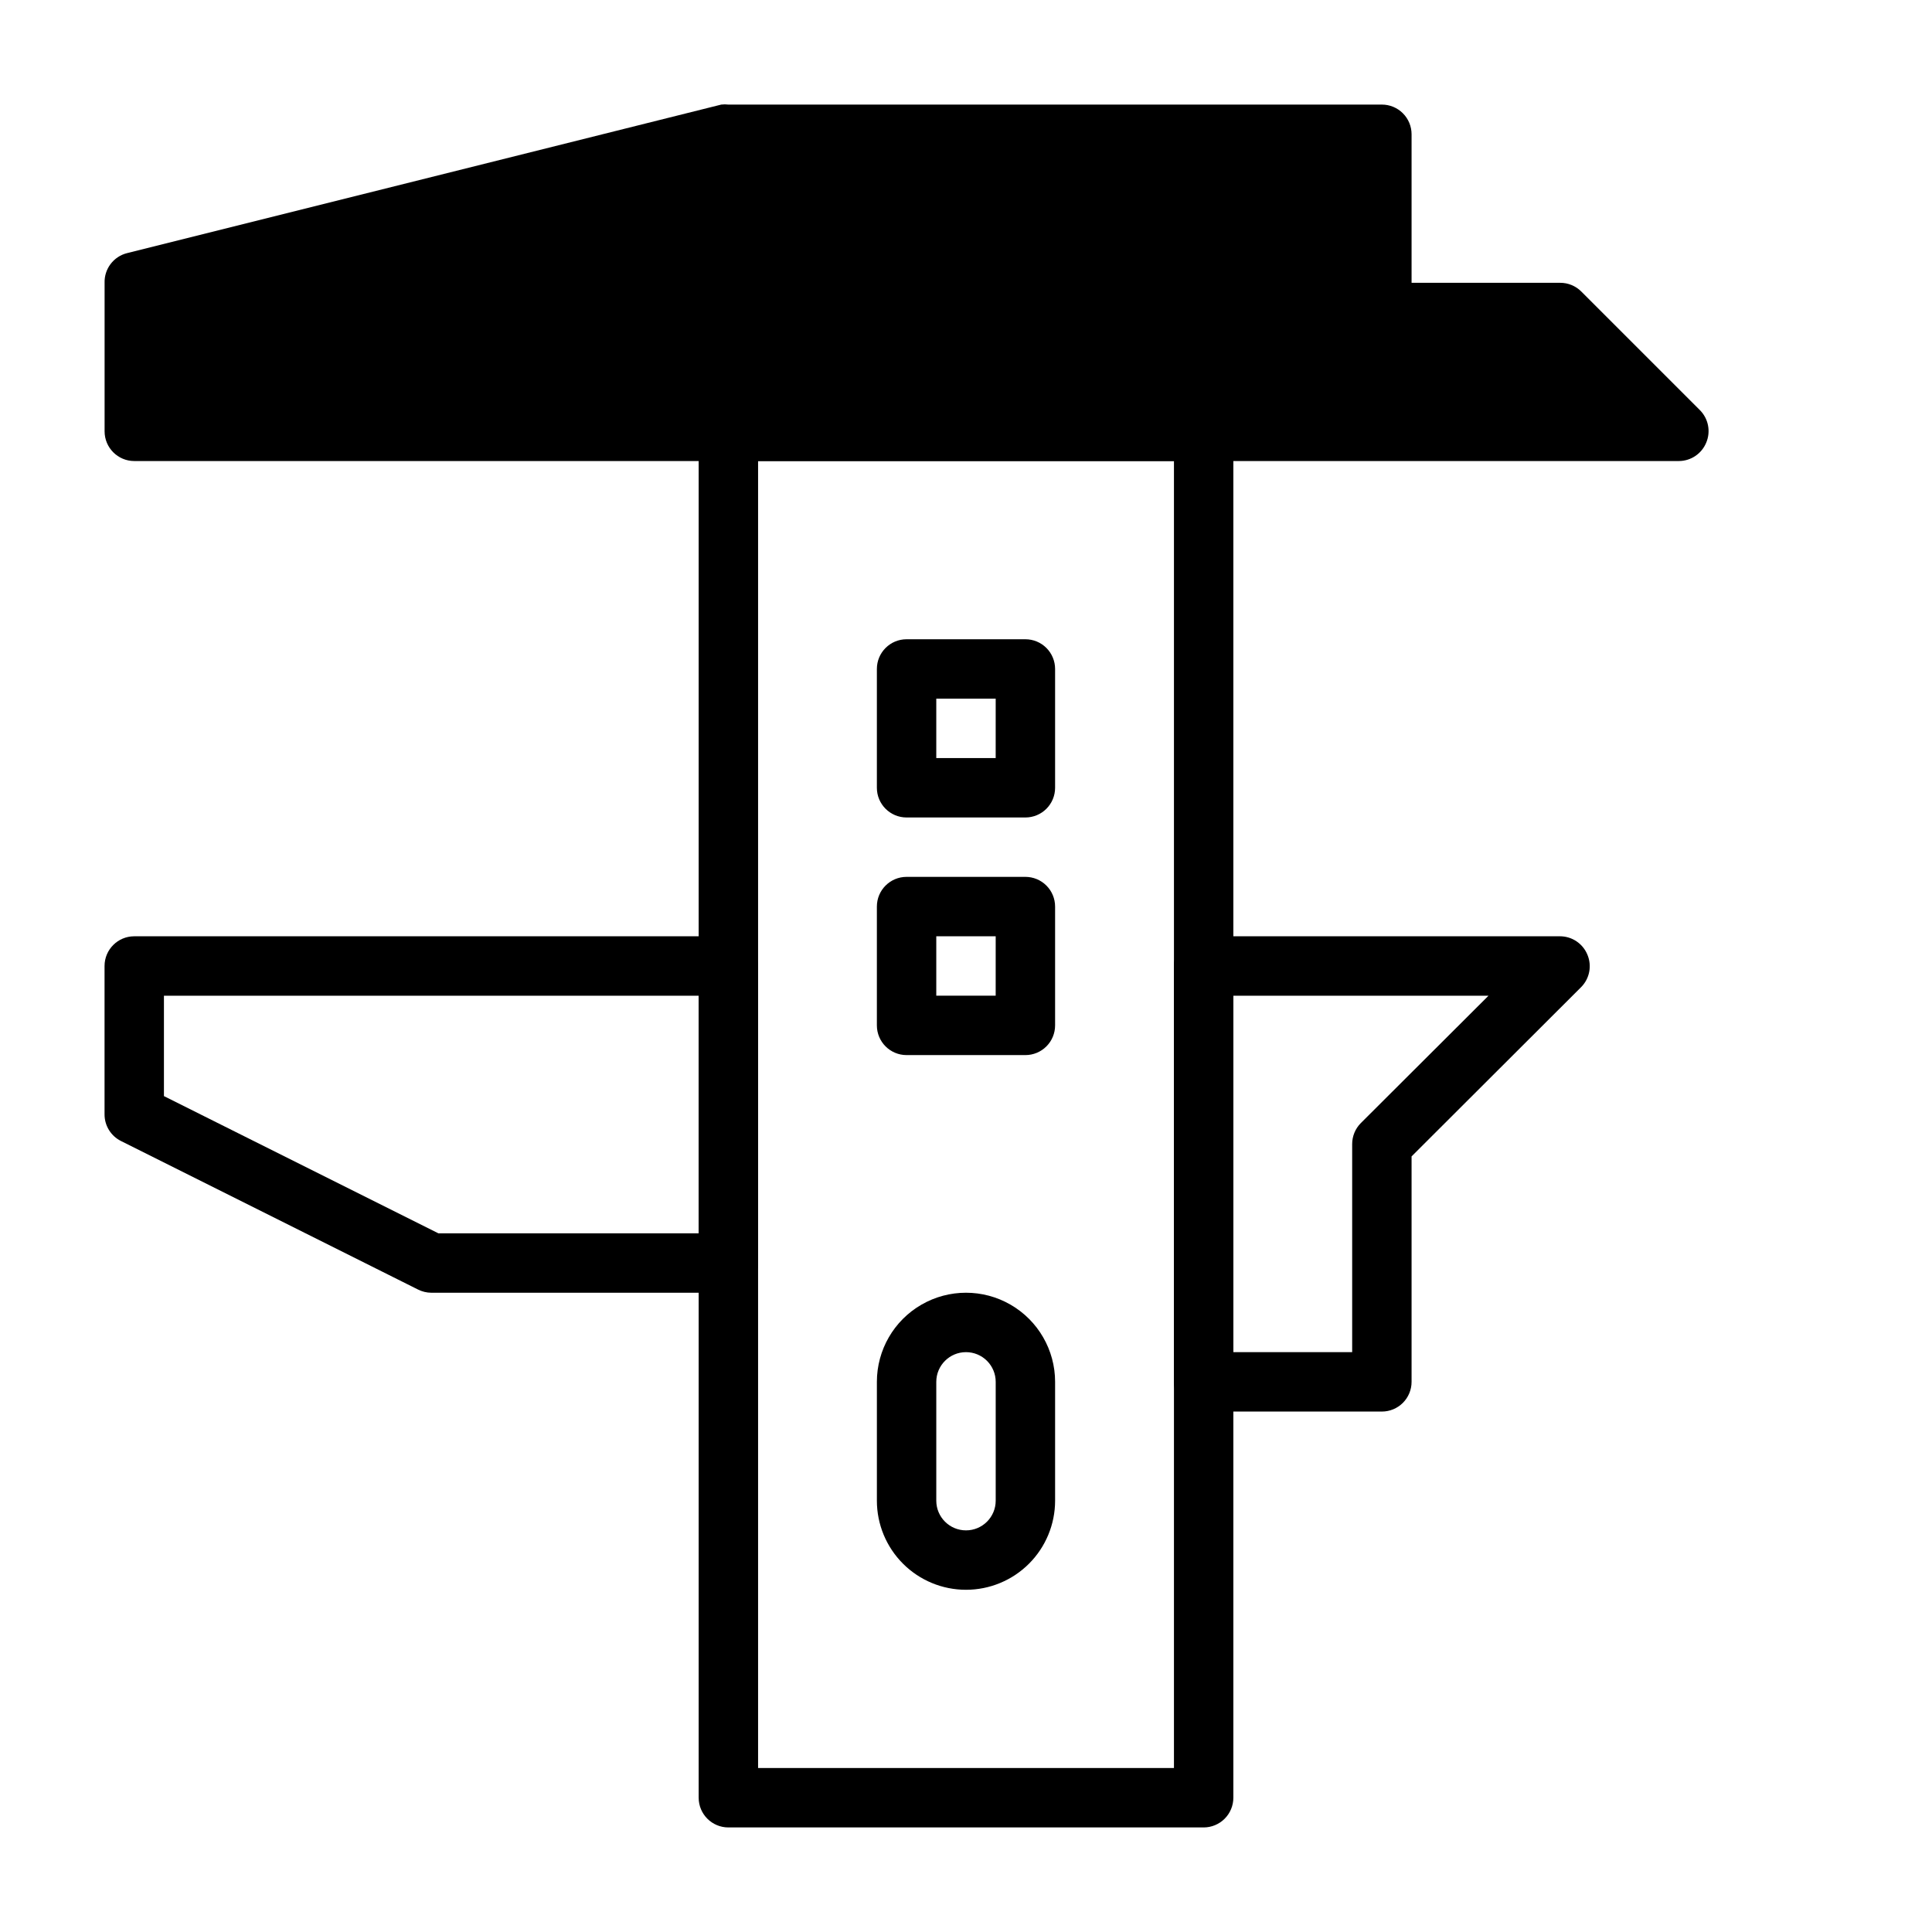 <?xml version="1.0" encoding="UTF-8"?>
<!-- The Best Svg Icon site in the world: iconSvg.co, Visit us! https://iconsvg.co -->
<svg fill="#000000" width="800px" height="800px" version="1.1" viewBox="144 144 512 512" xmlns="http://www.w3.org/2000/svg">
 <g>
  <path d="m462.98 628.29h-125.95c-4.348 0-7.875-3.527-7.875-7.875v-362.11c0-4.348 3.527-7.871 7.875-7.871h125.95c2.086 0 4.09 0.828 5.566 2.305 1.473 1.477 2.305 3.481 2.305 5.566v362.11c0 2.09-0.832 4.09-2.305 5.566-1.477 1.477-3.481 2.309-5.566 2.309zm-118.08-15.746h110.21v-346.37h-110.21z"/>
  <path d="m588.93 266.18h-409.34c-4.348 0-7.871-3.527-7.871-7.875v-39.359c-0.109-3.703 2.383-6.984 5.981-7.871l157.44-39.359c0.629-0.078 1.262-0.078 1.891 0h173.18c2.086 0 4.09 0.828 5.566 2.305 1.477 1.477 2.305 3.477 2.305 5.566v39.359h39.359c2.094-0.012 4.106 0.809 5.59 2.285l31.488 31.488c2.234 2.262 2.887 5.648 1.652 8.578-1.207 2.941-4.062 4.867-7.242 4.883z"/>
  <path d="m187.45 250.43h382.5l-15.742-15.742h-44.008c-4.348 0-7.871-3.527-7.871-7.875v-39.359h-164.37l-150.52 37.629z"/>
  <path d="m337.02 486.59h-78.723c-1.23-0.008-2.445-0.305-3.543-0.863l-78.719-39.359v-0.004c-2.648-1.332-4.32-4.039-4.328-7.004v-39.359c0-4.348 3.523-7.875 7.871-7.875h157.44c2.086 0 4.09 0.832 5.566 2.309 1.477 1.477 2.305 3.477 2.305 5.566v78.719c0 2.086-0.828 4.09-2.305 5.566-1.477 1.477-3.481 2.305-5.566 2.305zm-76.832-15.742h68.957v-62.977h-141.7v26.609z"/>
  <path d="m510.21 518.08h-47.23c-4.348 0-7.875-3.523-7.875-7.871v-110.21c0-4.348 3.527-7.875 7.875-7.875h94.461c3.18 0.016 6.035 1.941 7.242 4.883 1.234 2.93 0.582 6.316-1.652 8.578l-44.949 44.871v59.75c0 2.086-0.828 4.09-2.305 5.566-1.477 1.477-3.481 2.305-5.566 2.305zm-39.359-15.742h31.488v-55.105c-0.012-2.094 0.809-4.102 2.281-5.59l33.852-33.77h-67.621z"/>
  <path d="m415.74 360.64h-31.488c-4.348 0-7.871-3.523-7.871-7.871v-31.488c0-4.348 3.523-7.871 7.871-7.871h31.488c2.09 0 4.09 0.828 5.566 2.305 1.477 1.477 2.305 3.481 2.305 5.566v31.488c0 2.09-0.828 4.09-2.305 5.566-1.477 1.477-3.477 2.305-5.566 2.305zm-23.617-15.742h15.742l0.004-15.746h-15.746z"/>
  <path d="m415.74 423.61h-31.488c-4.348 0-7.871-3.523-7.871-7.871v-31.488c0-4.348 3.523-7.871 7.871-7.871h31.488c2.09 0 4.09 0.828 5.566 2.305 1.477 1.477 2.305 3.481 2.305 5.566v31.488c0 2.09-0.828 4.09-2.305 5.566-1.477 1.477-3.477 2.305-5.566 2.305zm-23.617-15.742h15.742l0.004-15.746h-15.746z"/>
  <path d="m400 565.31c-6.266 0-12.273-2.488-16.699-6.918-4.43-4.43-6.918-10.438-6.918-16.699v-31.488c0-8.438 4.5-16.234 11.809-20.453 7.305-4.219 16.309-4.219 23.613 0 7.309 4.219 11.809 12.016 11.809 20.453v31.488c0 6.262-2.488 12.27-6.914 16.699-4.43 4.43-10.438 6.918-16.699 6.918zm0-62.977c-4.348 0-7.875 3.523-7.875 7.871v31.488c0 4.348 3.527 7.871 7.875 7.871s7.871-3.523 7.871-7.871v-31.488c0-2.09-0.828-4.09-2.305-5.566-1.477-1.477-3.481-2.305-5.566-2.305z"/>
 </g>
</svg>